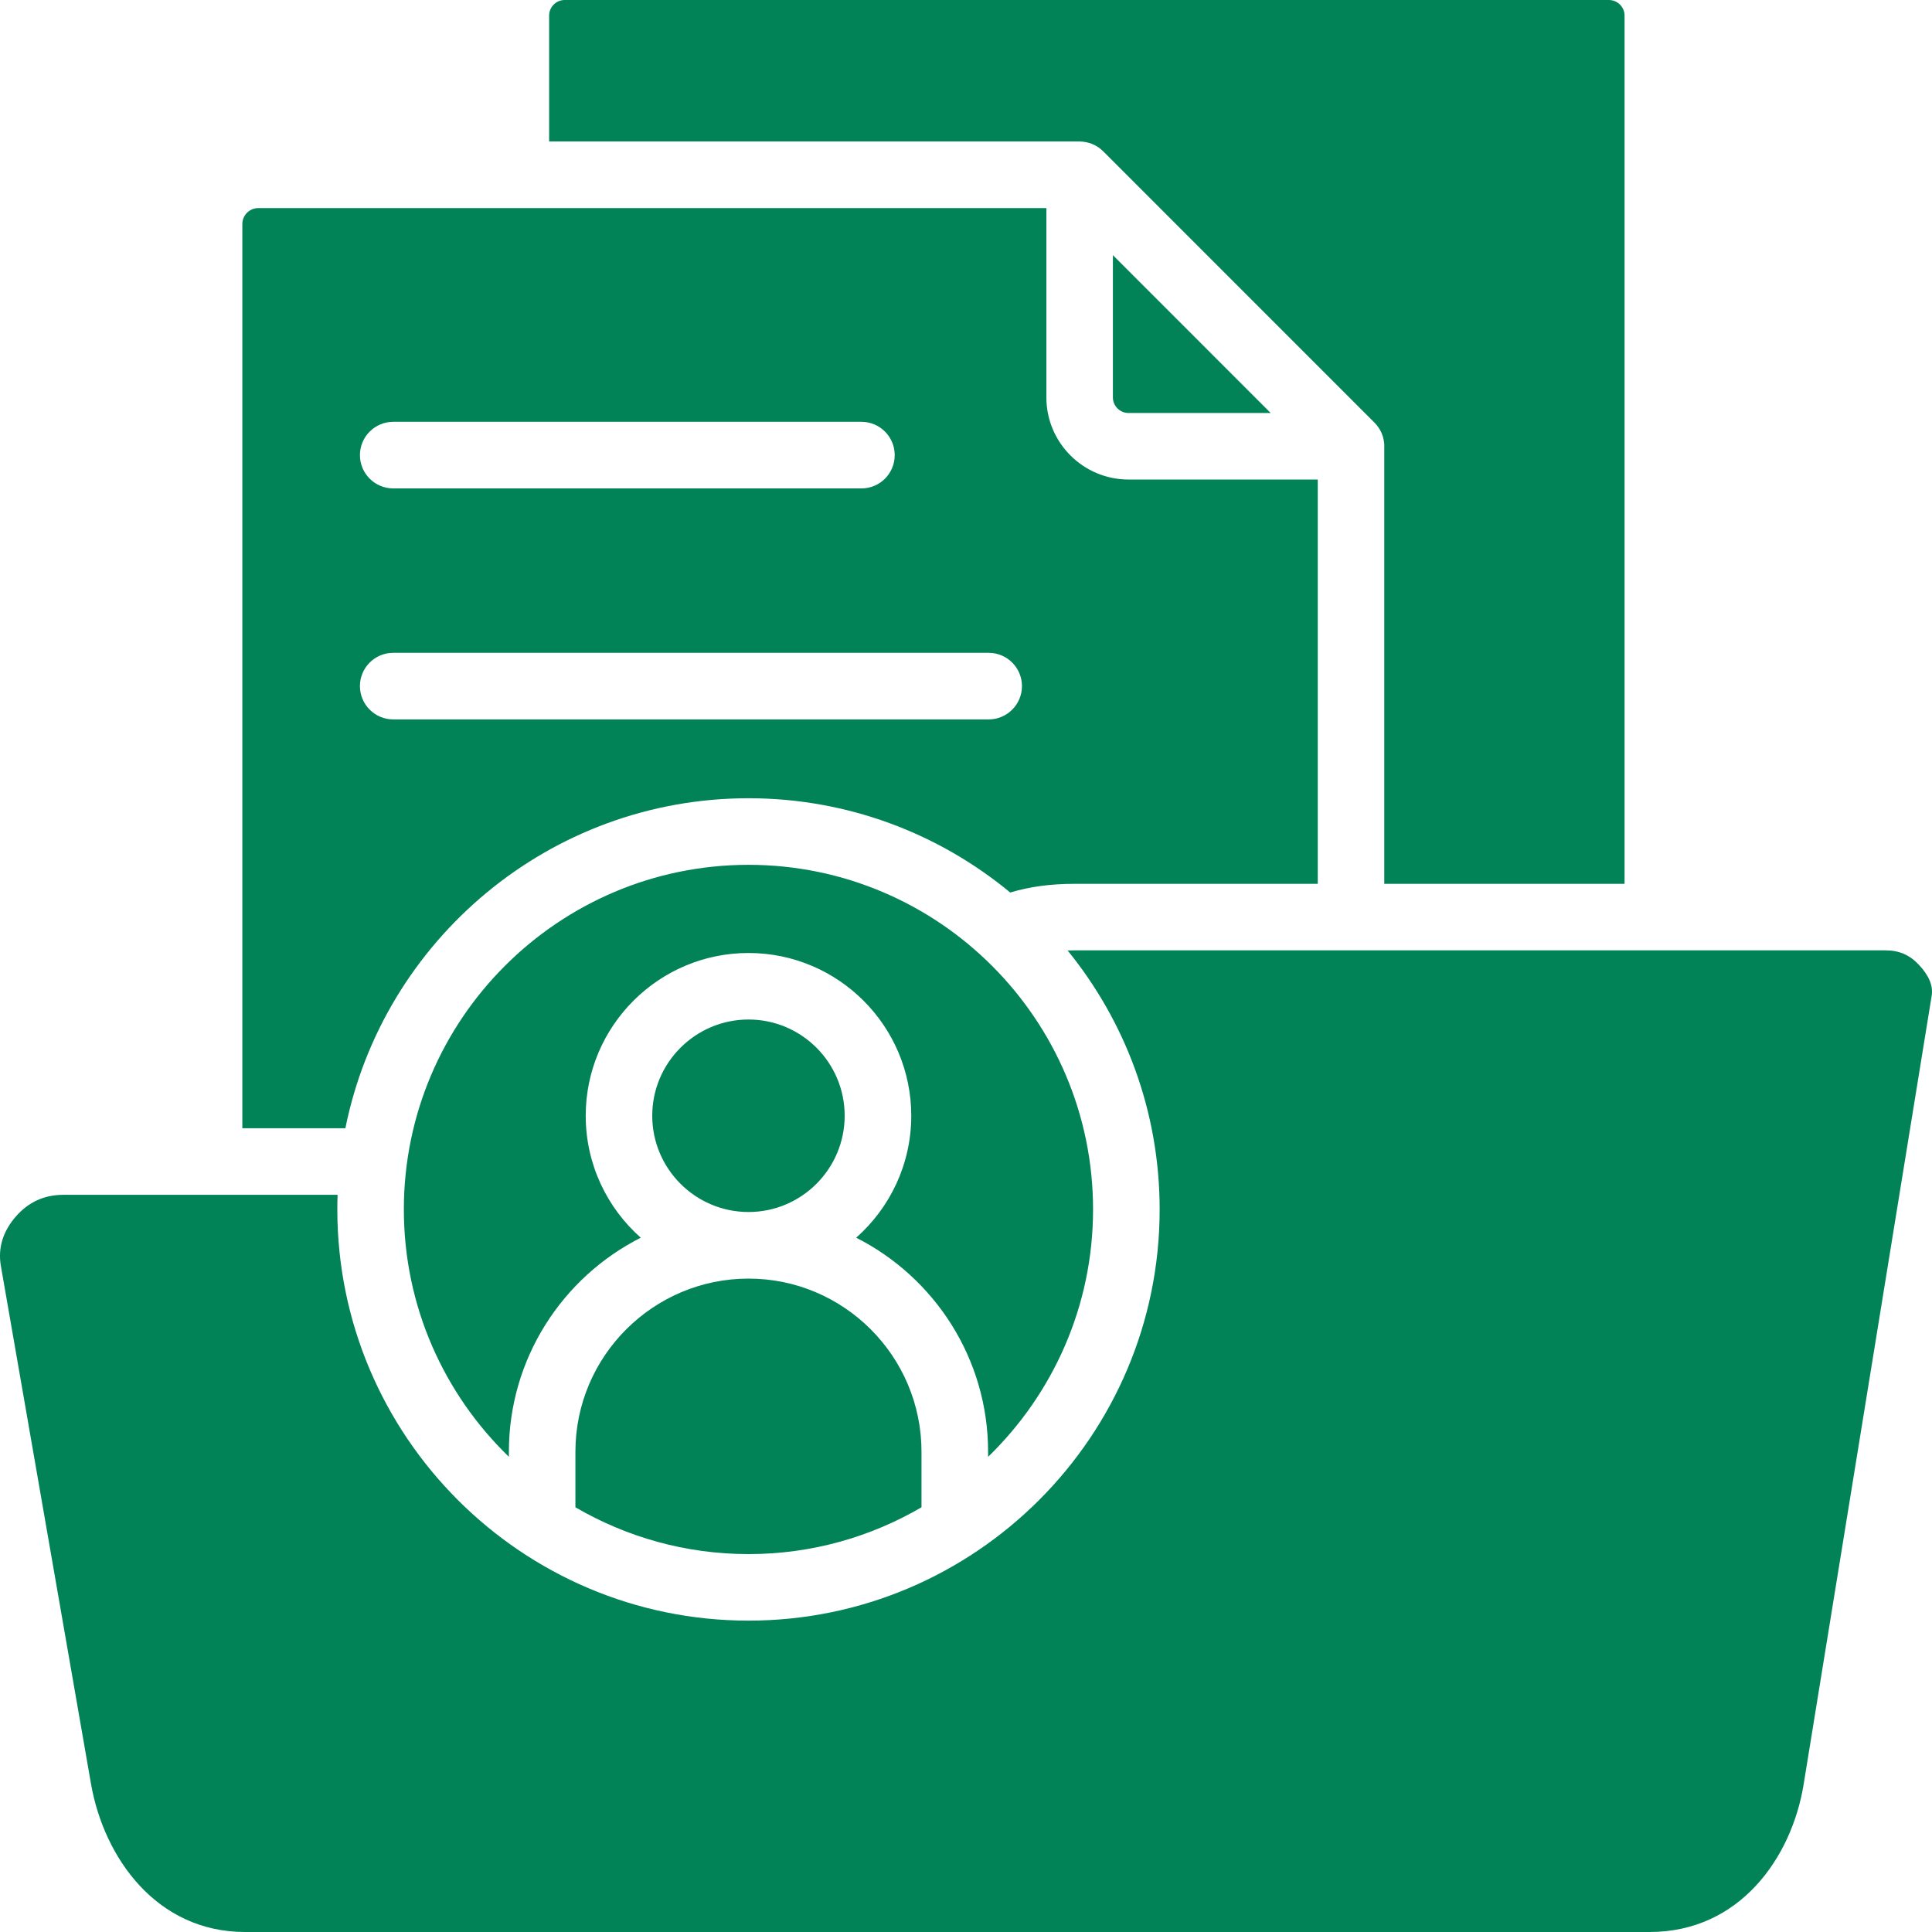 <?xml version="1.0" encoding="UTF-8"?>
<svg xmlns="http://www.w3.org/2000/svg" width="30" height="30" viewBox="0 0 30 30" fill="none">
  <path d="M15.343 22.622V22.543C15.343 21.092 14.508 19.833 13.295 19.219C13.819 18.755 14.15 18.078 14.15 17.325C14.15 15.931 13.016 14.798 11.623 14.798C10.23 14.798 9.095 15.931 9.095 17.325C9.095 18.078 9.426 18.756 9.95 19.219C8.736 19.833 7.902 21.092 7.902 22.543V22.621C6.897 21.648 6.271 20.286 6.271 18.78C6.271 15.829 8.672 13.429 11.623 13.429C14.574 13.429 16.973 15.829 16.973 18.78C16.973 20.286 16.347 21.648 15.343 22.622L15.343 22.622ZM17.523 6.413H19.731L17.281 3.962V6.171C17.281 6.304 17.39 6.413 17.523 6.413ZM13.116 17.325C13.116 16.501 12.447 15.831 11.623 15.831C10.8 15.831 10.128 16.501 10.128 17.325C10.128 18.149 10.799 18.82 11.623 18.82C12.447 18.82 13.116 18.149 13.116 17.325ZM29.797 14.982C29.654 14.828 29.489 14.757 29.277 14.757H16.684C16.648 14.757 16.613 14.758 16.578 14.759C17.471 15.858 18.007 17.257 18.007 18.78C18.007 22.301 15.143 25.165 11.623 25.165C8.103 25.165 5.238 22.301 5.238 18.78C5.238 18.704 5.239 18.628 5.242 18.553H0.987C0.687 18.553 0.444 18.664 0.245 18.891C0.044 19.123 -0.034 19.381 0.013 19.654L1.413 27.699C1.613 28.845 2.43 30 3.805 30H25.616C27.012 30 27.822 28.848 28.007 27.706L29.995 15.462C30.02 15.309 29.953 15.147 29.797 14.982V14.982ZM8.935 22.543V23.405C9.726 23.866 10.644 24.132 11.623 24.132C12.603 24.132 13.519 23.866 14.309 23.405V22.543C14.309 21.06 13.104 19.854 11.623 19.854C10.142 19.854 8.935 21.06 8.935 22.543ZM16.816 2.2C16.829 2.201 16.841 2.204 16.854 2.206C16.858 2.206 16.862 2.207 16.866 2.208C16.881 2.211 16.896 2.215 16.911 2.219C16.912 2.219 16.914 2.219 16.915 2.22C16.93 2.224 16.945 2.23 16.959 2.236C16.96 2.236 16.962 2.236 16.962 2.237C16.977 2.243 16.99 2.249 17.003 2.256C17.005 2.257 17.007 2.258 17.008 2.259C17.021 2.265 17.033 2.273 17.044 2.28C17.047 2.282 17.049 2.283 17.052 2.285C17.063 2.292 17.074 2.301 17.085 2.31C17.088 2.311 17.09 2.313 17.092 2.315C17.105 2.326 17.118 2.337 17.13 2.349L21.344 6.564C21.356 6.576 21.367 6.589 21.378 6.602C21.38 6.604 21.381 6.606 21.383 6.608C21.392 6.619 21.4 6.631 21.408 6.642C21.41 6.645 21.411 6.647 21.412 6.649C21.42 6.661 21.428 6.673 21.434 6.686C21.435 6.687 21.436 6.689 21.436 6.69C21.444 6.704 21.45 6.717 21.456 6.732C21.456 6.732 21.457 6.733 21.457 6.734C21.463 6.749 21.468 6.764 21.473 6.779C21.473 6.78 21.474 6.781 21.474 6.782C21.478 6.797 21.482 6.812 21.485 6.828C21.486 6.832 21.486 6.836 21.487 6.839C21.489 6.852 21.492 6.865 21.493 6.878C21.495 6.895 21.495 6.912 21.495 6.93V13.724H25.226V0.242C25.226 0.109 25.117 0 24.982 0H8.768C8.635 0 8.527 0.109 8.527 0.242V2.197H16.765C16.782 2.197 16.799 2.198 16.816 2.2ZM5.363 17.519H3.763V3.479C3.763 3.342 3.874 3.231 4.012 3.231H16.248V6.171C16.248 6.874 16.82 7.446 17.523 7.446H20.462V13.724H16.684C16.316 13.724 15.987 13.768 15.687 13.859C14.582 12.945 13.165 12.395 11.623 12.395C8.534 12.395 5.95 14.6 5.363 17.519ZM5.589 7.067C5.589 7.353 5.821 7.584 6.106 7.584H13.377C13.662 7.584 13.893 7.353 13.893 7.067C13.893 6.782 13.662 6.55 13.377 6.55H6.106C5.821 6.55 5.589 6.782 5.589 7.067ZM5.589 10.654C5.589 10.939 5.821 11.171 6.106 11.171H15.352C15.637 11.171 15.869 10.939 15.869 10.654C15.869 10.368 15.637 10.137 15.352 10.137H6.106C5.821 10.137 5.589 10.368 5.589 10.654Z" fill="#018357"></path>
</svg>
